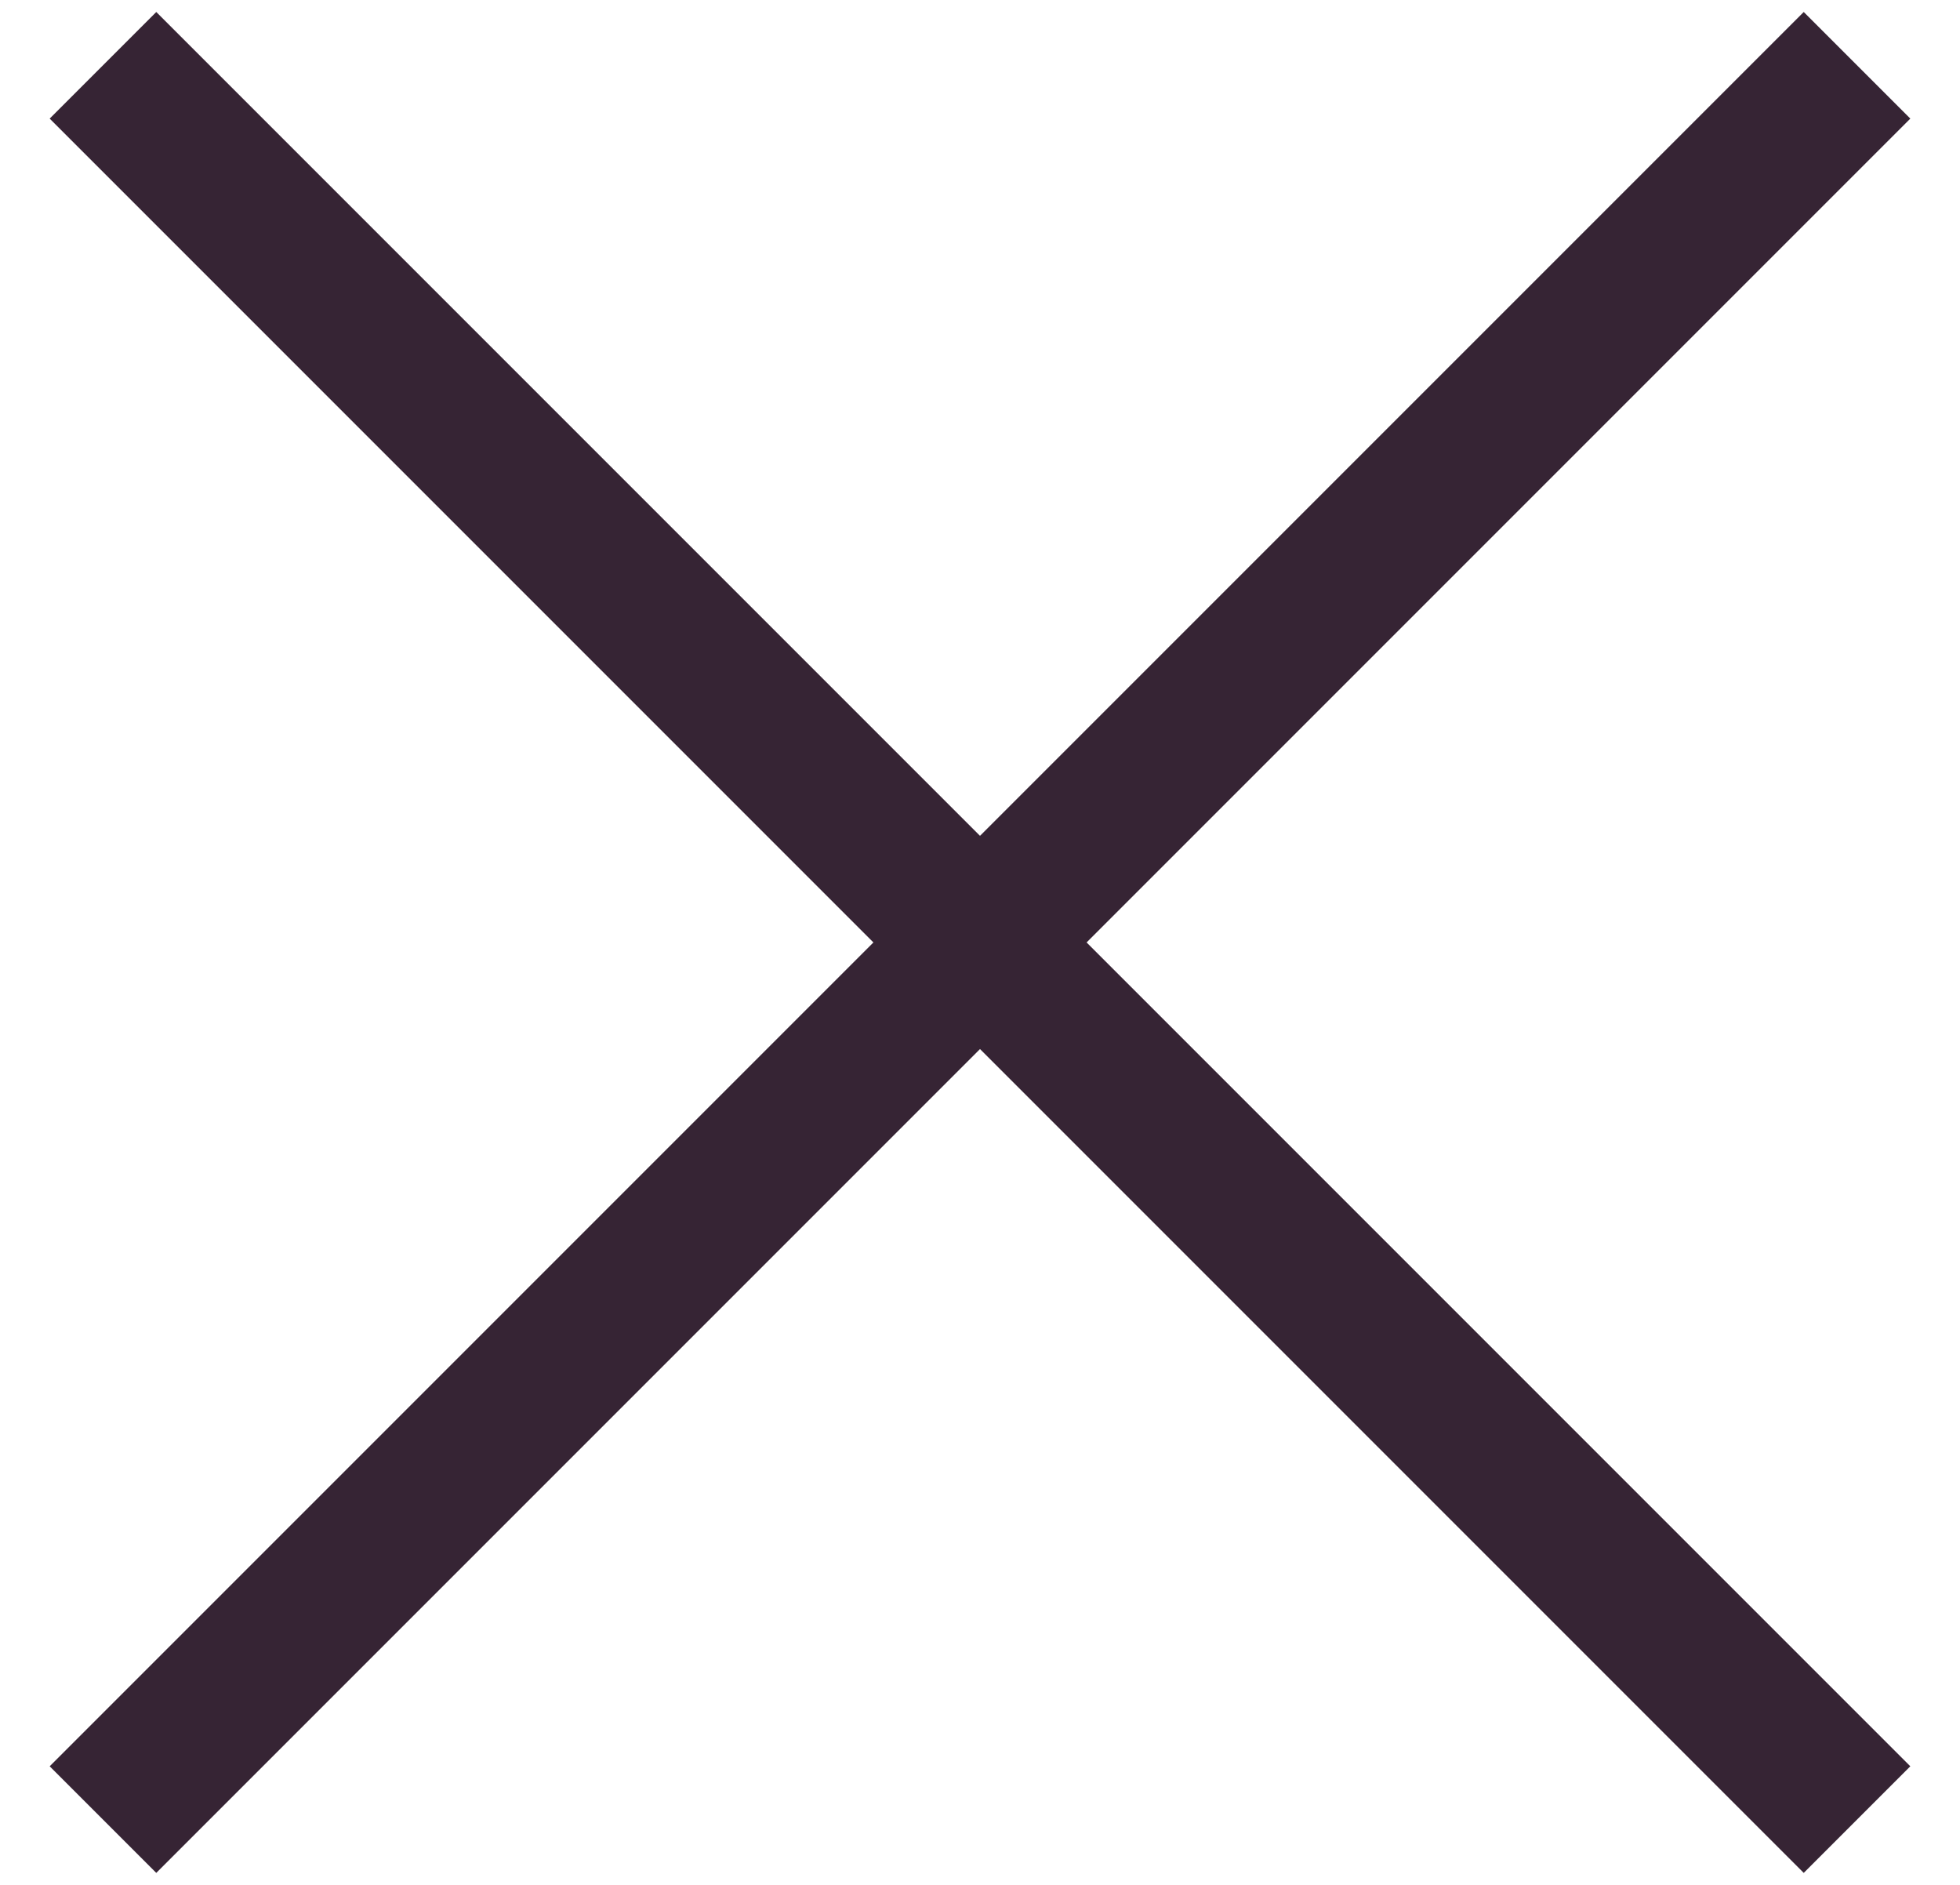 <?xml version="1.0" encoding="UTF-8"?> <svg xmlns="http://www.w3.org/2000/svg" width="26" height="25" viewBox="0 0 26 25" fill="none"> <path fill-rule="evenodd" clip-rule="evenodd" d="M13 11.086L23.927 0.159L25.341 1.573L14.414 12.5L25.341 23.427L23.927 24.841L13 13.914L2.073 24.841L0.659 23.427L11.586 12.5L0.659 1.573L2.073 0.159L13 11.086Z" fill="#362434"></path> </svg> 